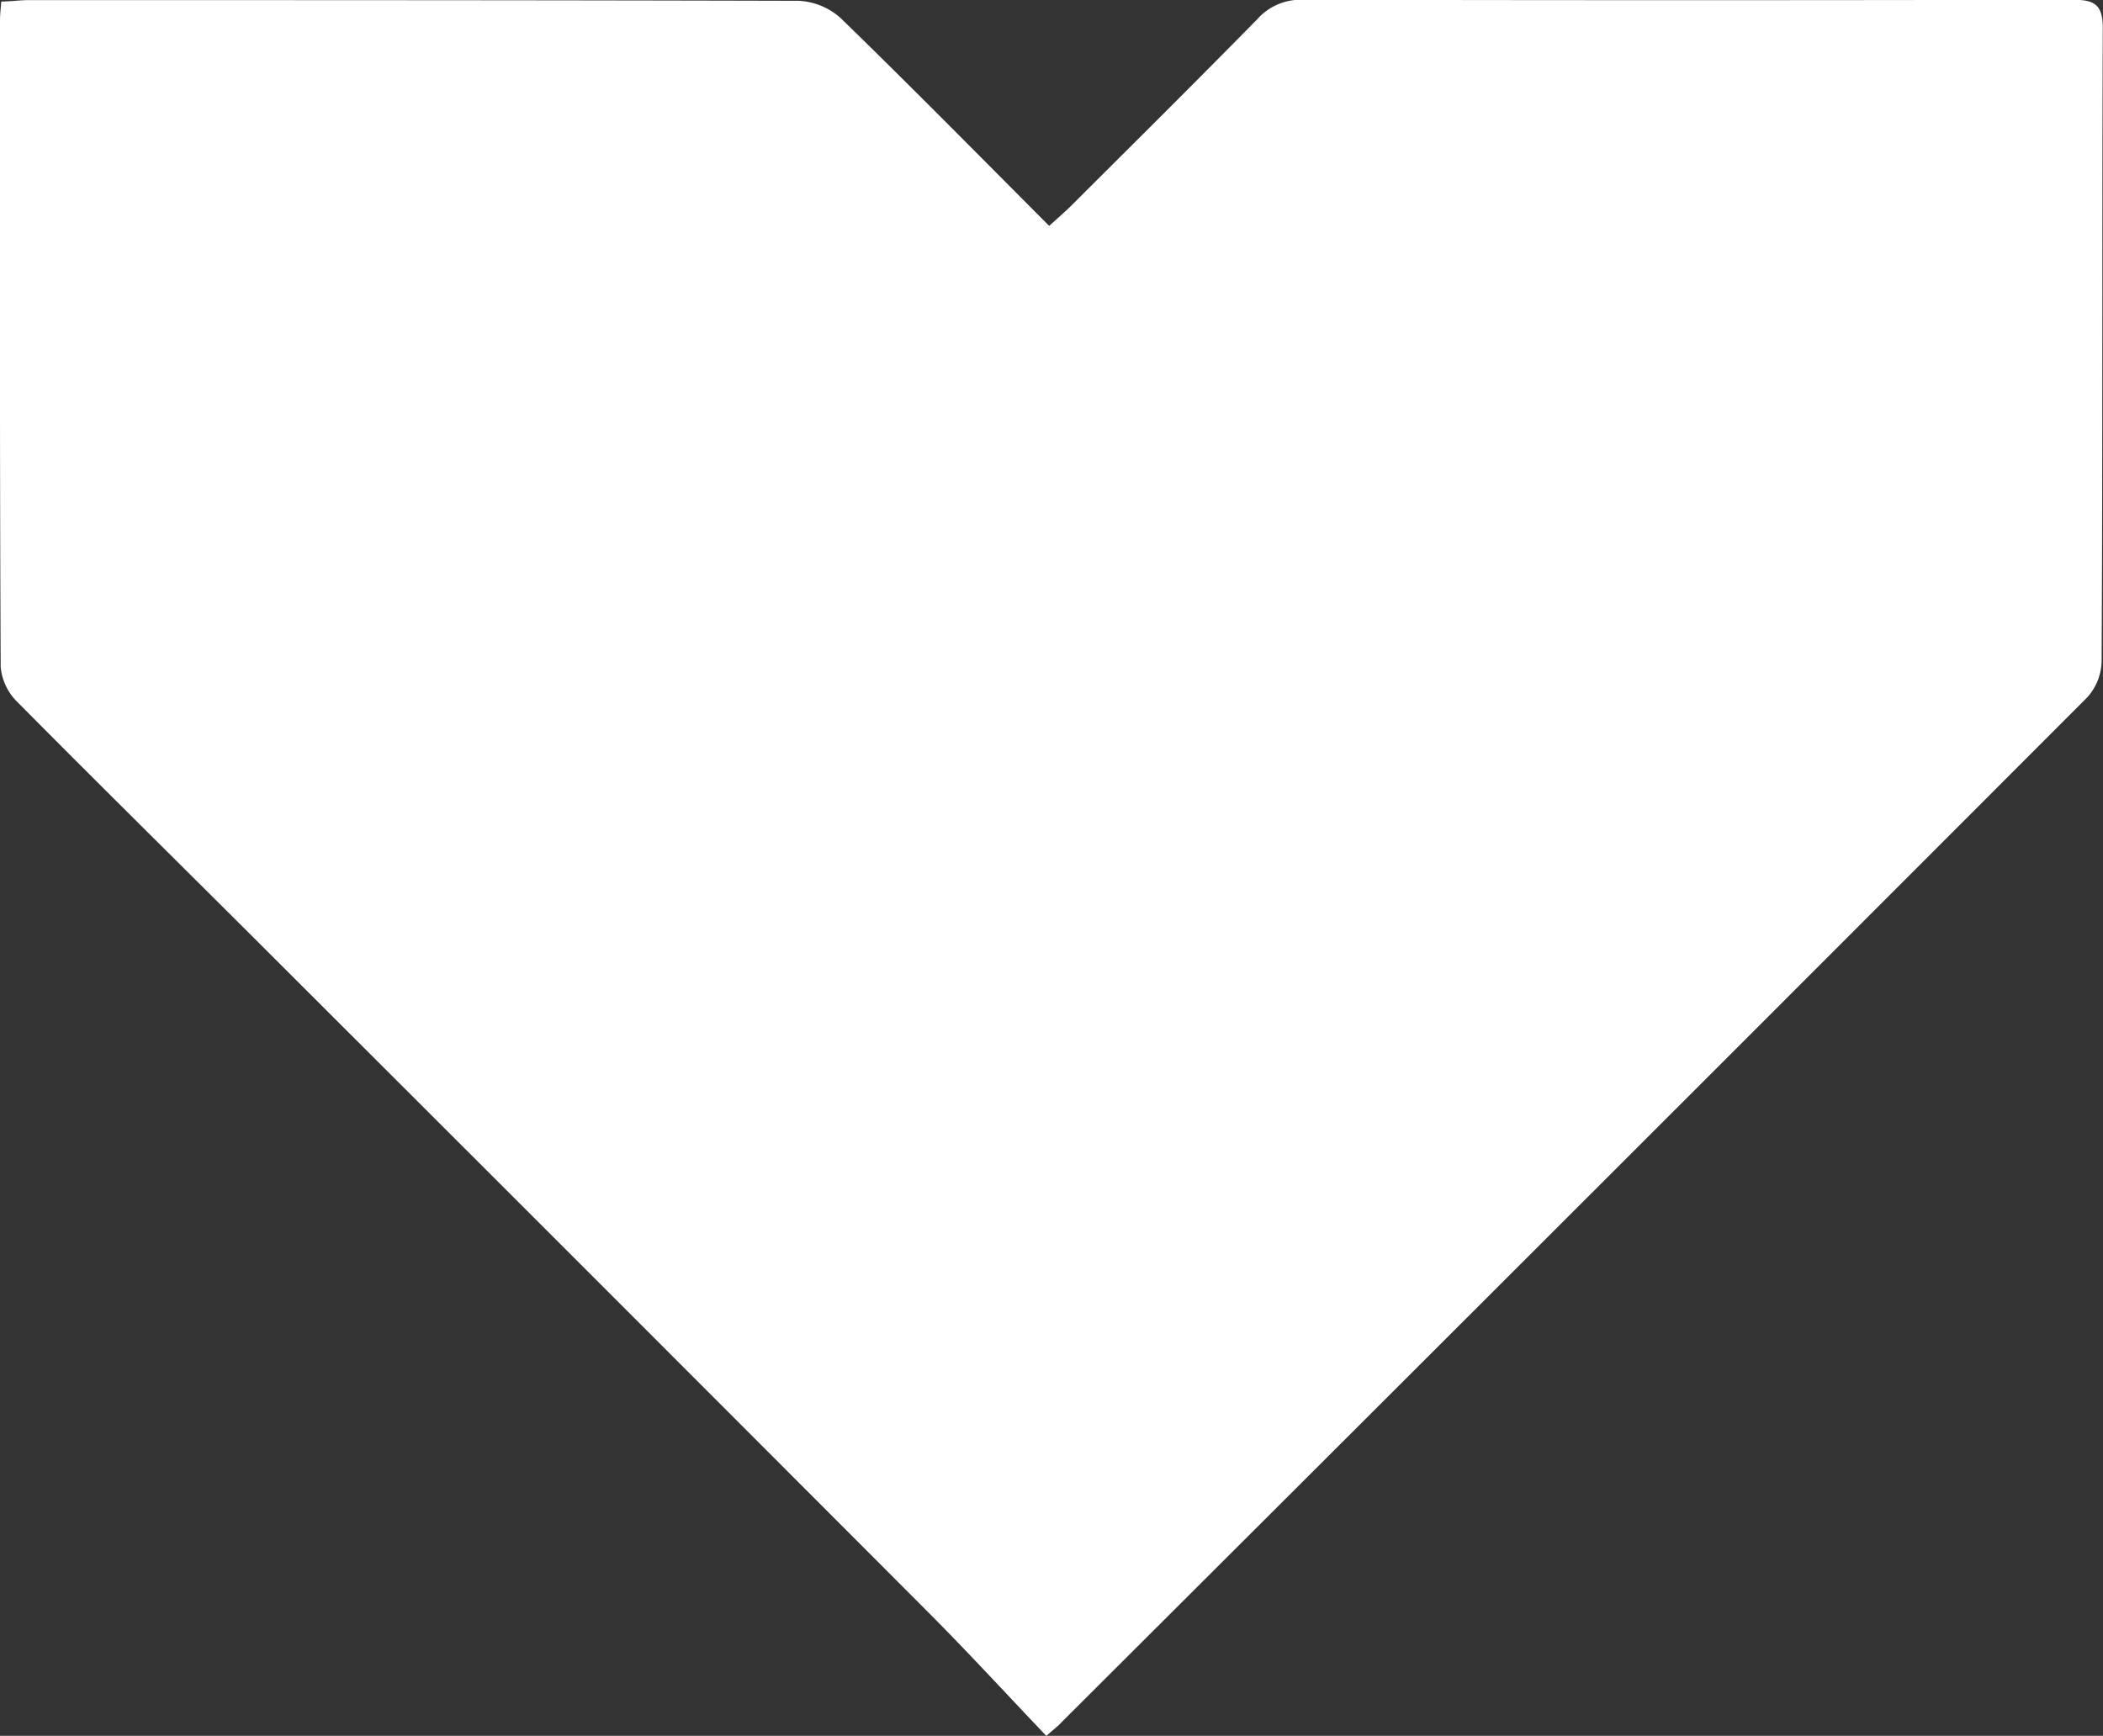 <svg xmlns="http://www.w3.org/2000/svg" width="18.198" height="15.023" viewBox="0 0 18.198 15.023">
  <rect x="0" y="0" width="18.198" height="15.023" fill="#333333" stroke="none"/>
  <path id="Path_169" data-name="Path 169" d="M1078.176,647.847c-.345-.362-.676-.723-1.021-1.069q-2.832-2.838-5.669-5.67c-.738-.738-1.482-1.47-2.217-2.212a.483.483,0,0,1-.141-.3c-.009-1.866-.006-3.732-.006-5.6,0-.046.006-.092.011-.159.083,0,.159-.012.236-.012,2.222,0,4.444,0,6.666.006a.584.584,0,0,1,.366.154c.6.583,1.189,1.181,1.8,1.794.07-.064.133-.118.192-.176.537-.536,1.077-1.071,1.608-1.612a.5.5,0,0,1,.392-.169q3.333.007,6.666,0c.189,0,.26.043.259.248-.007,1.827,0,3.653-.01,5.48a.483.483,0,0,1-.124.309q-4.433,4.44-8.877,8.871C1078.288,647.753,1078.263,647.772,1078.176,647.847Z" transform="translate(-1069.122 -632.824)" fill="#fff"/>
</svg>
